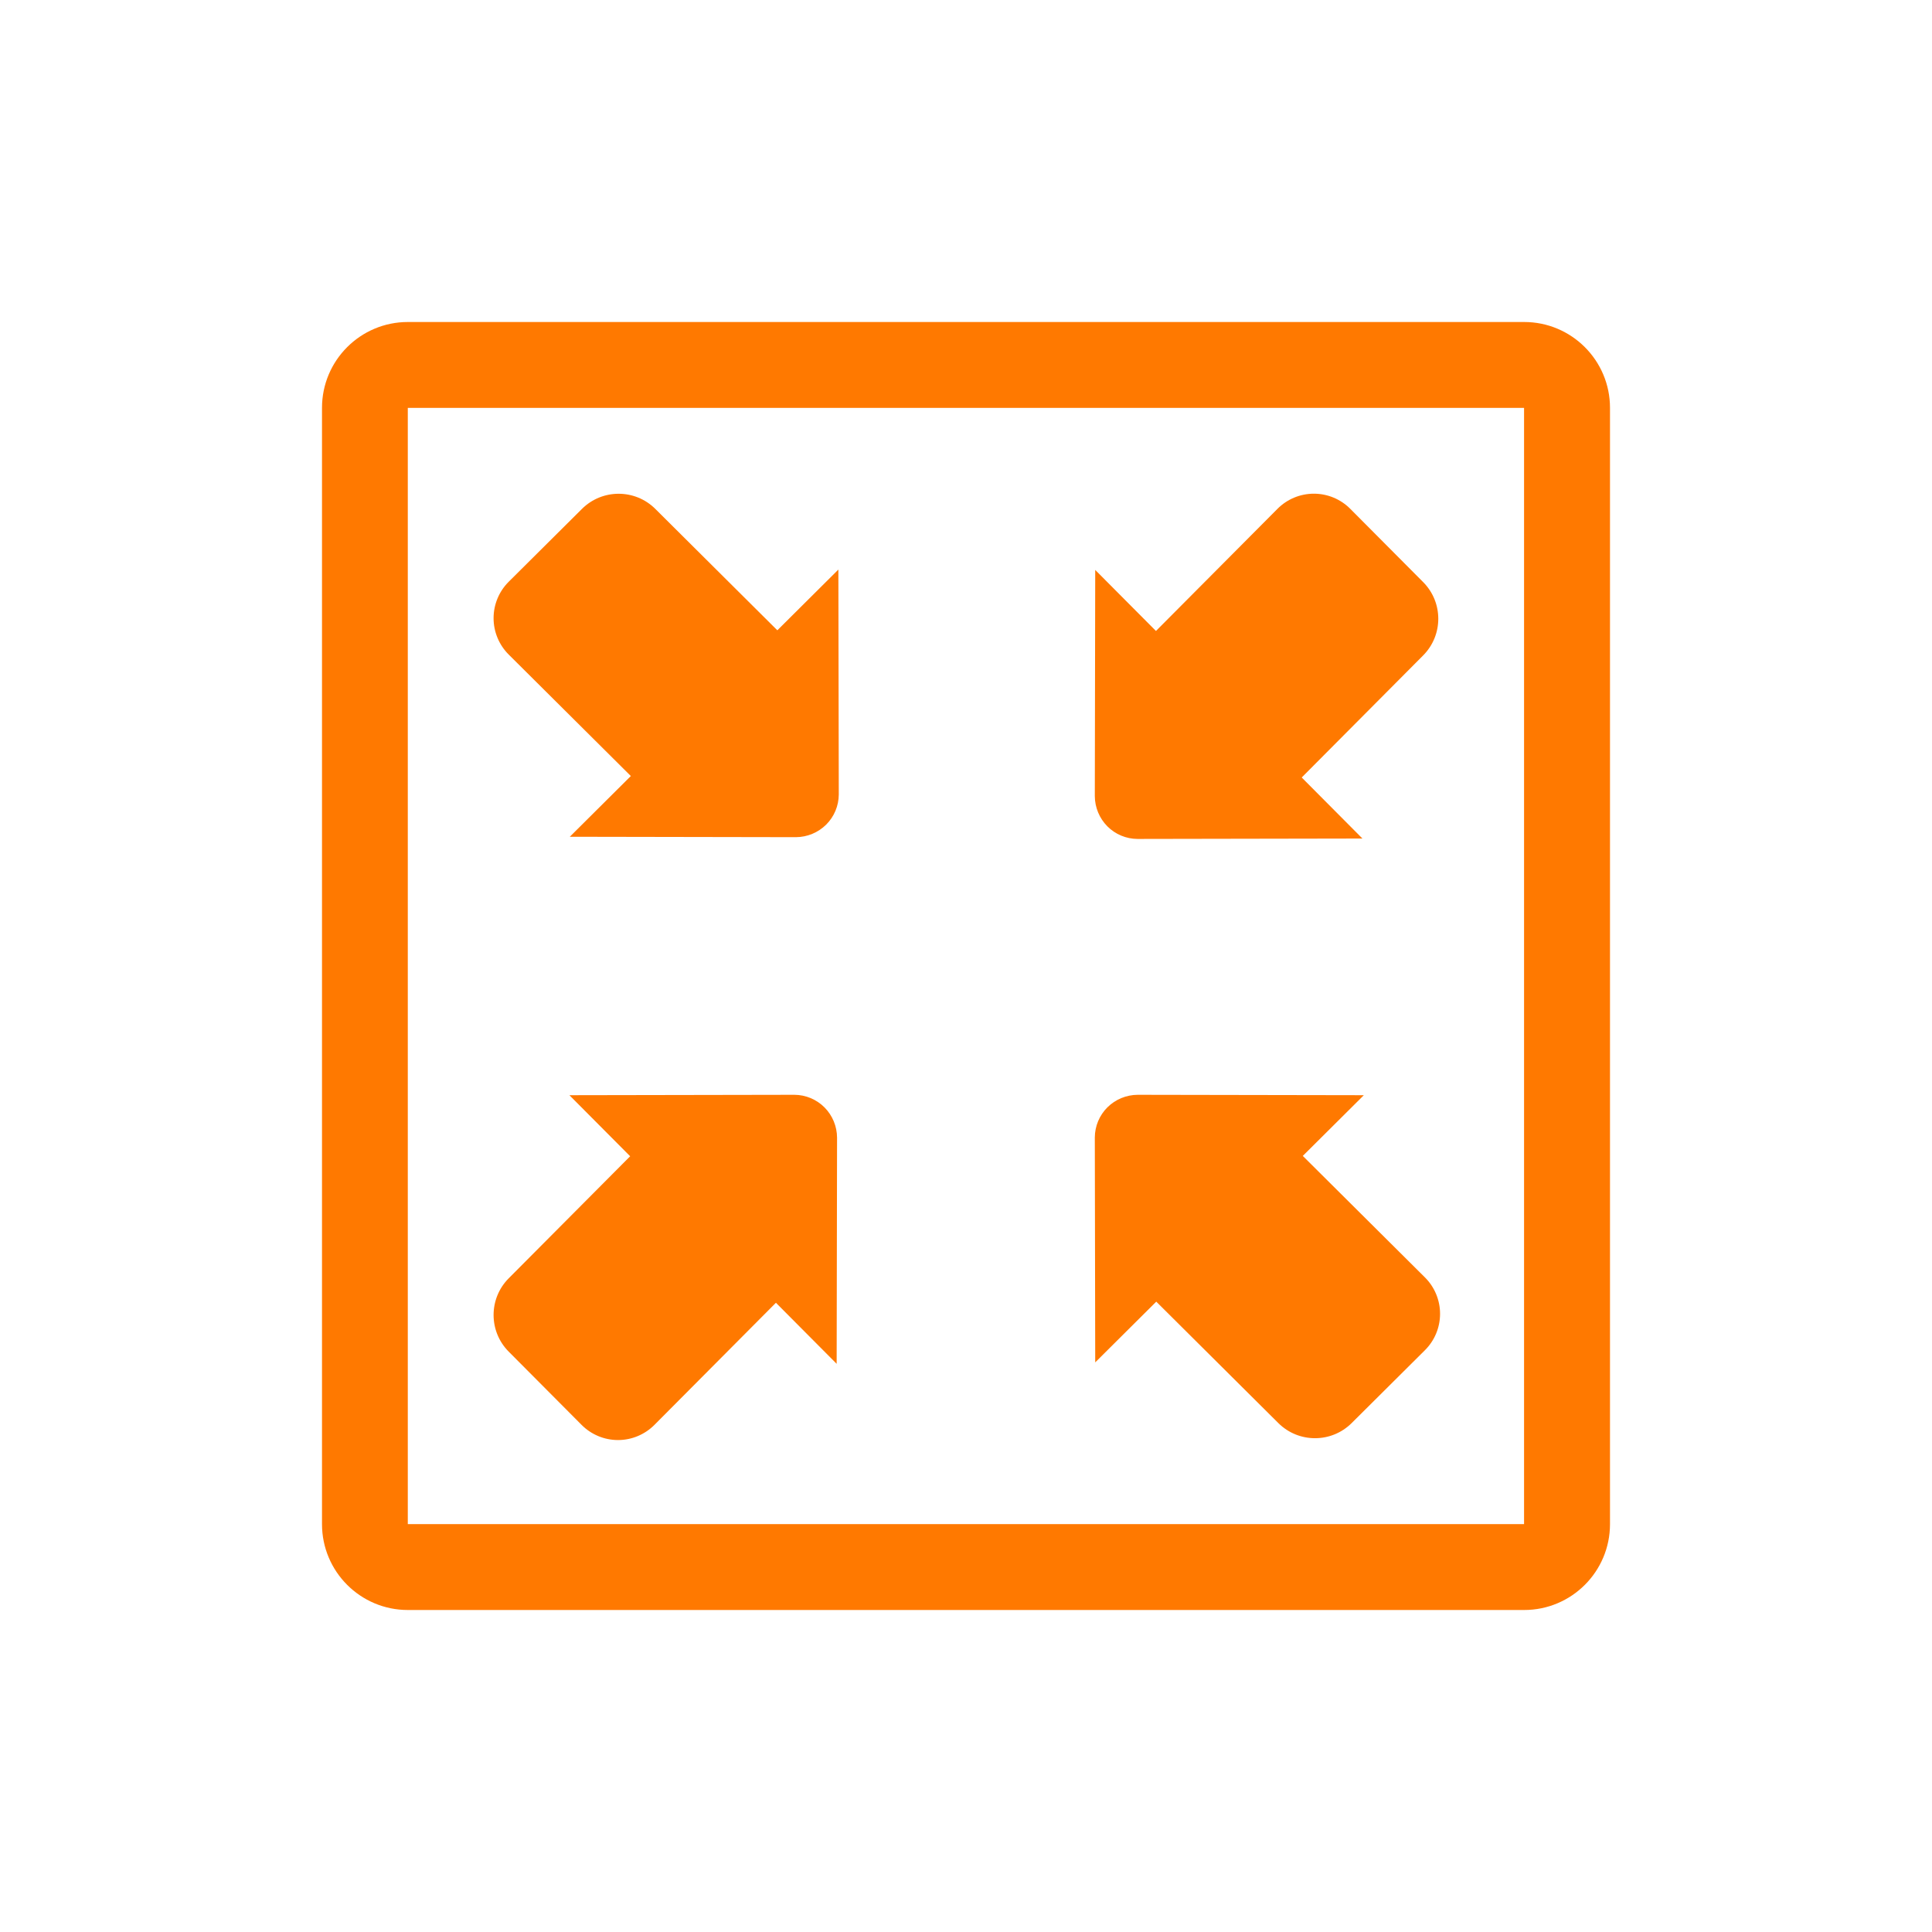 <svg width="120" height="120" viewBox="0 0 120 120" fill="none" xmlns="http://www.w3.org/2000/svg">
<path fill-rule="evenodd" clip-rule="evenodd" d="M94.667 100H25.333C22.388 100 20 97.612 20 94.667V25.333C20 22.388 22.388 20 25.333 20H94.667C97.612 20 100 22.388 100 25.333V94.667C100 97.612 97.612 100 94.667 100ZM94.662 25.334H25.329V94.667H94.662V25.334ZM39.14 71.817L35.367 68.025L49.341 68V68C50.043 68.003 50.716 68.285 51.212 68.783C51.708 69.283 51.988 69.959 51.991 70.664V70.664L51.966 84.709L48.194 80.917L40.649 88.501C40.05 89.104 39.235 89.444 38.385 89.444C37.535 89.444 36.721 89.104 36.122 88.501L31.595 83.951C30.345 82.692 30.345 80.659 31.595 79.4L39.14 71.817ZM49.434 51.998V51.998L35.391 51.973L39.182 48.201L31.599 40.658C30.996 40.059 30.657 39.244 30.657 38.395C30.657 37.545 30.996 36.73 31.599 36.131L36.15 31.605C37.409 30.356 39.44 30.356 40.699 31.605L48.282 39.149L52.073 35.377L52.098 49.348V49.348C52.094 50.051 51.813 50.723 51.315 51.219C50.814 51.715 50.139 51.995 49.434 51.998V51.998ZM68.784 68.778C69.285 68.282 69.96 68.003 70.665 68V68L84.71 68.025L80.919 71.796L88.503 79.34C89.106 79.938 89.445 80.753 89.445 81.603C89.445 82.453 89.106 83.267 88.503 83.866L83.952 88.392C82.693 89.642 80.661 89.642 79.402 88.392L71.818 80.848L68.026 84.62L68.001 70.649V70.649C68.005 69.947 68.286 69.274 68.784 68.778V68.778ZM80.852 48.291L84.624 52.083L70.651 52.108V52.108C69.948 52.104 69.276 51.823 68.78 51.325C68.284 50.824 68.004 50.149 68.001 49.444V49.444L68.026 35.399L71.799 39.191L79.344 31.607C79.942 31.003 80.757 30.664 81.607 30.664C82.457 30.664 83.272 31.003 83.87 31.607L88.397 36.157C89.647 37.416 89.647 39.448 88.397 40.707L80.852 48.291Z" fill="#FF7900"/>
</svg>
<!--rss params start selur eriWtaF 3209872534fwcs_deps:::___:::unknowndepsrss params end selur eriWtaF 32474893457-->
